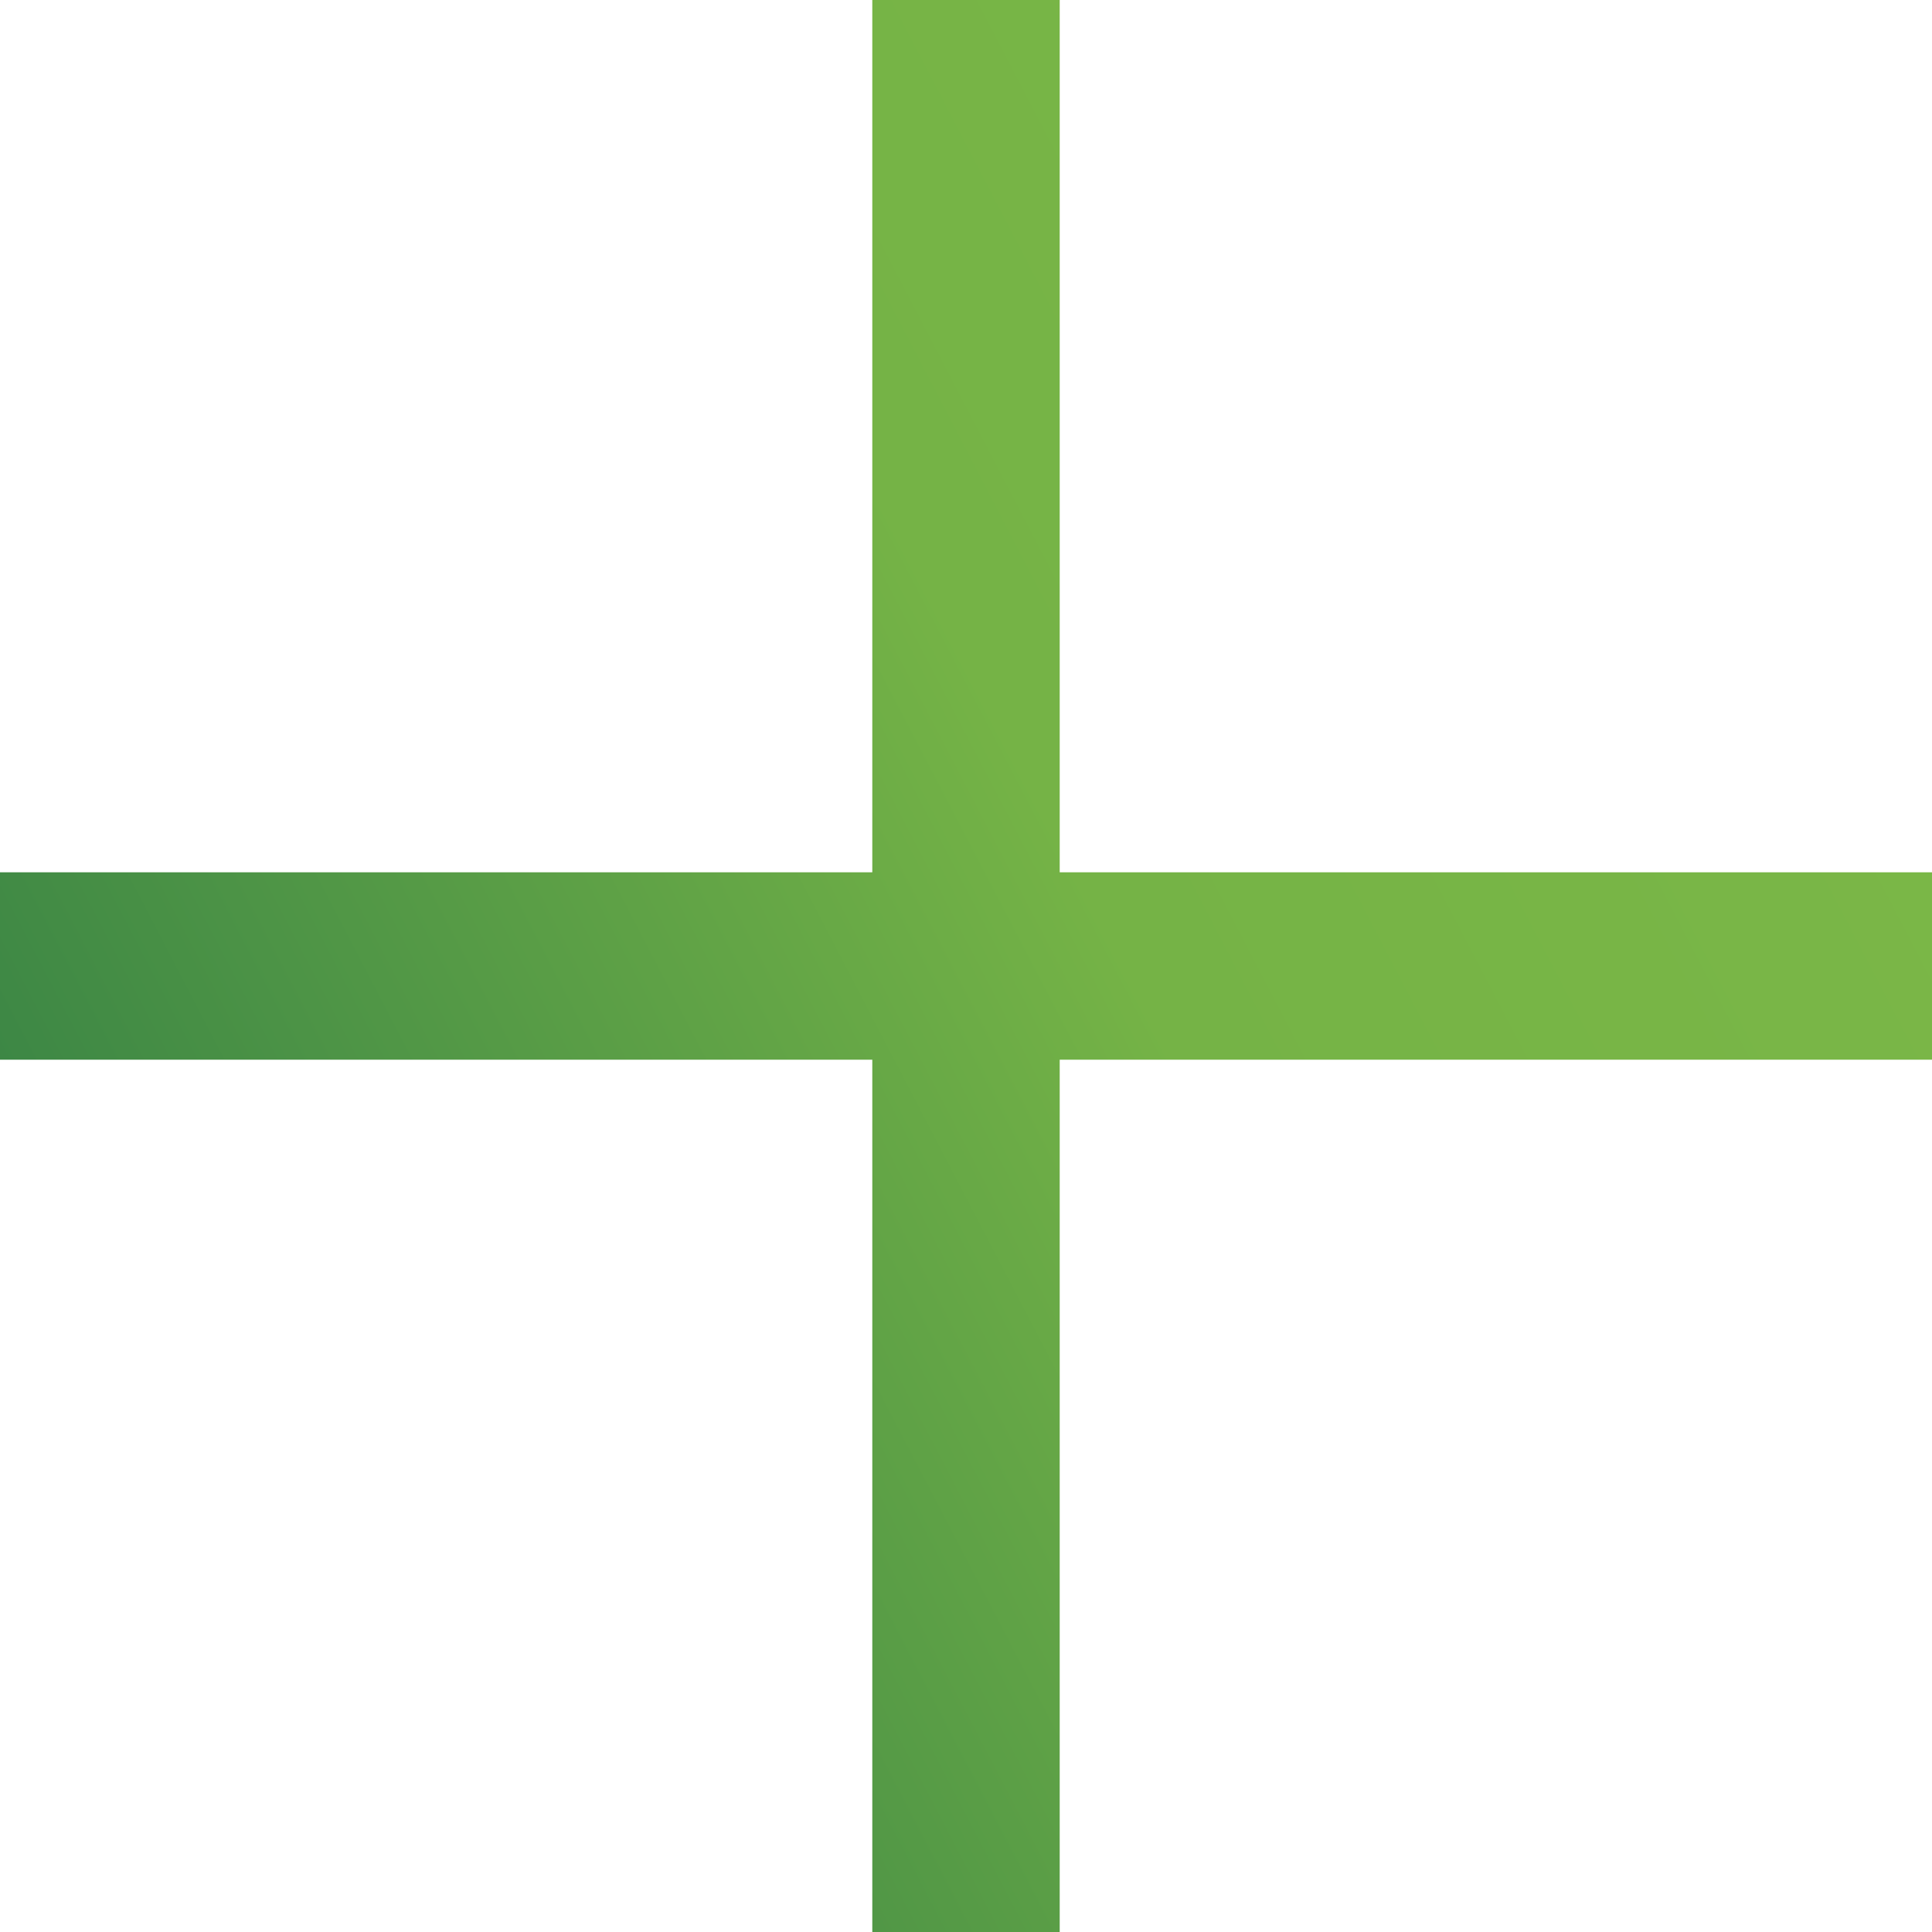 <svg xmlns="http://www.w3.org/2000/svg" xmlns:xlink="http://www.w3.org/1999/xlink" width="18" height="18" viewBox="0 0 18 18"><defs><linearGradient id="linear-gradient" y1="1" x2="1.066" y2="0.445" gradientUnits="objectBoundingBox"><stop offset="0" stop-color="#0f6731"></stop><stop offset="0.621" stop-color="#66ab32"></stop><stop offset="1" stop-color="#6db033"></stop></linearGradient></defs><path id="Vereinigungsmenge_1" data-name="Vereinigungsmenge 1" d="M8.127,18V9.873H0V8.127H8.127V0H9.873V8.127H18V9.873H9.873V18Z" opacity="0.9" fill="url(#linear-gradient)"></path></svg>